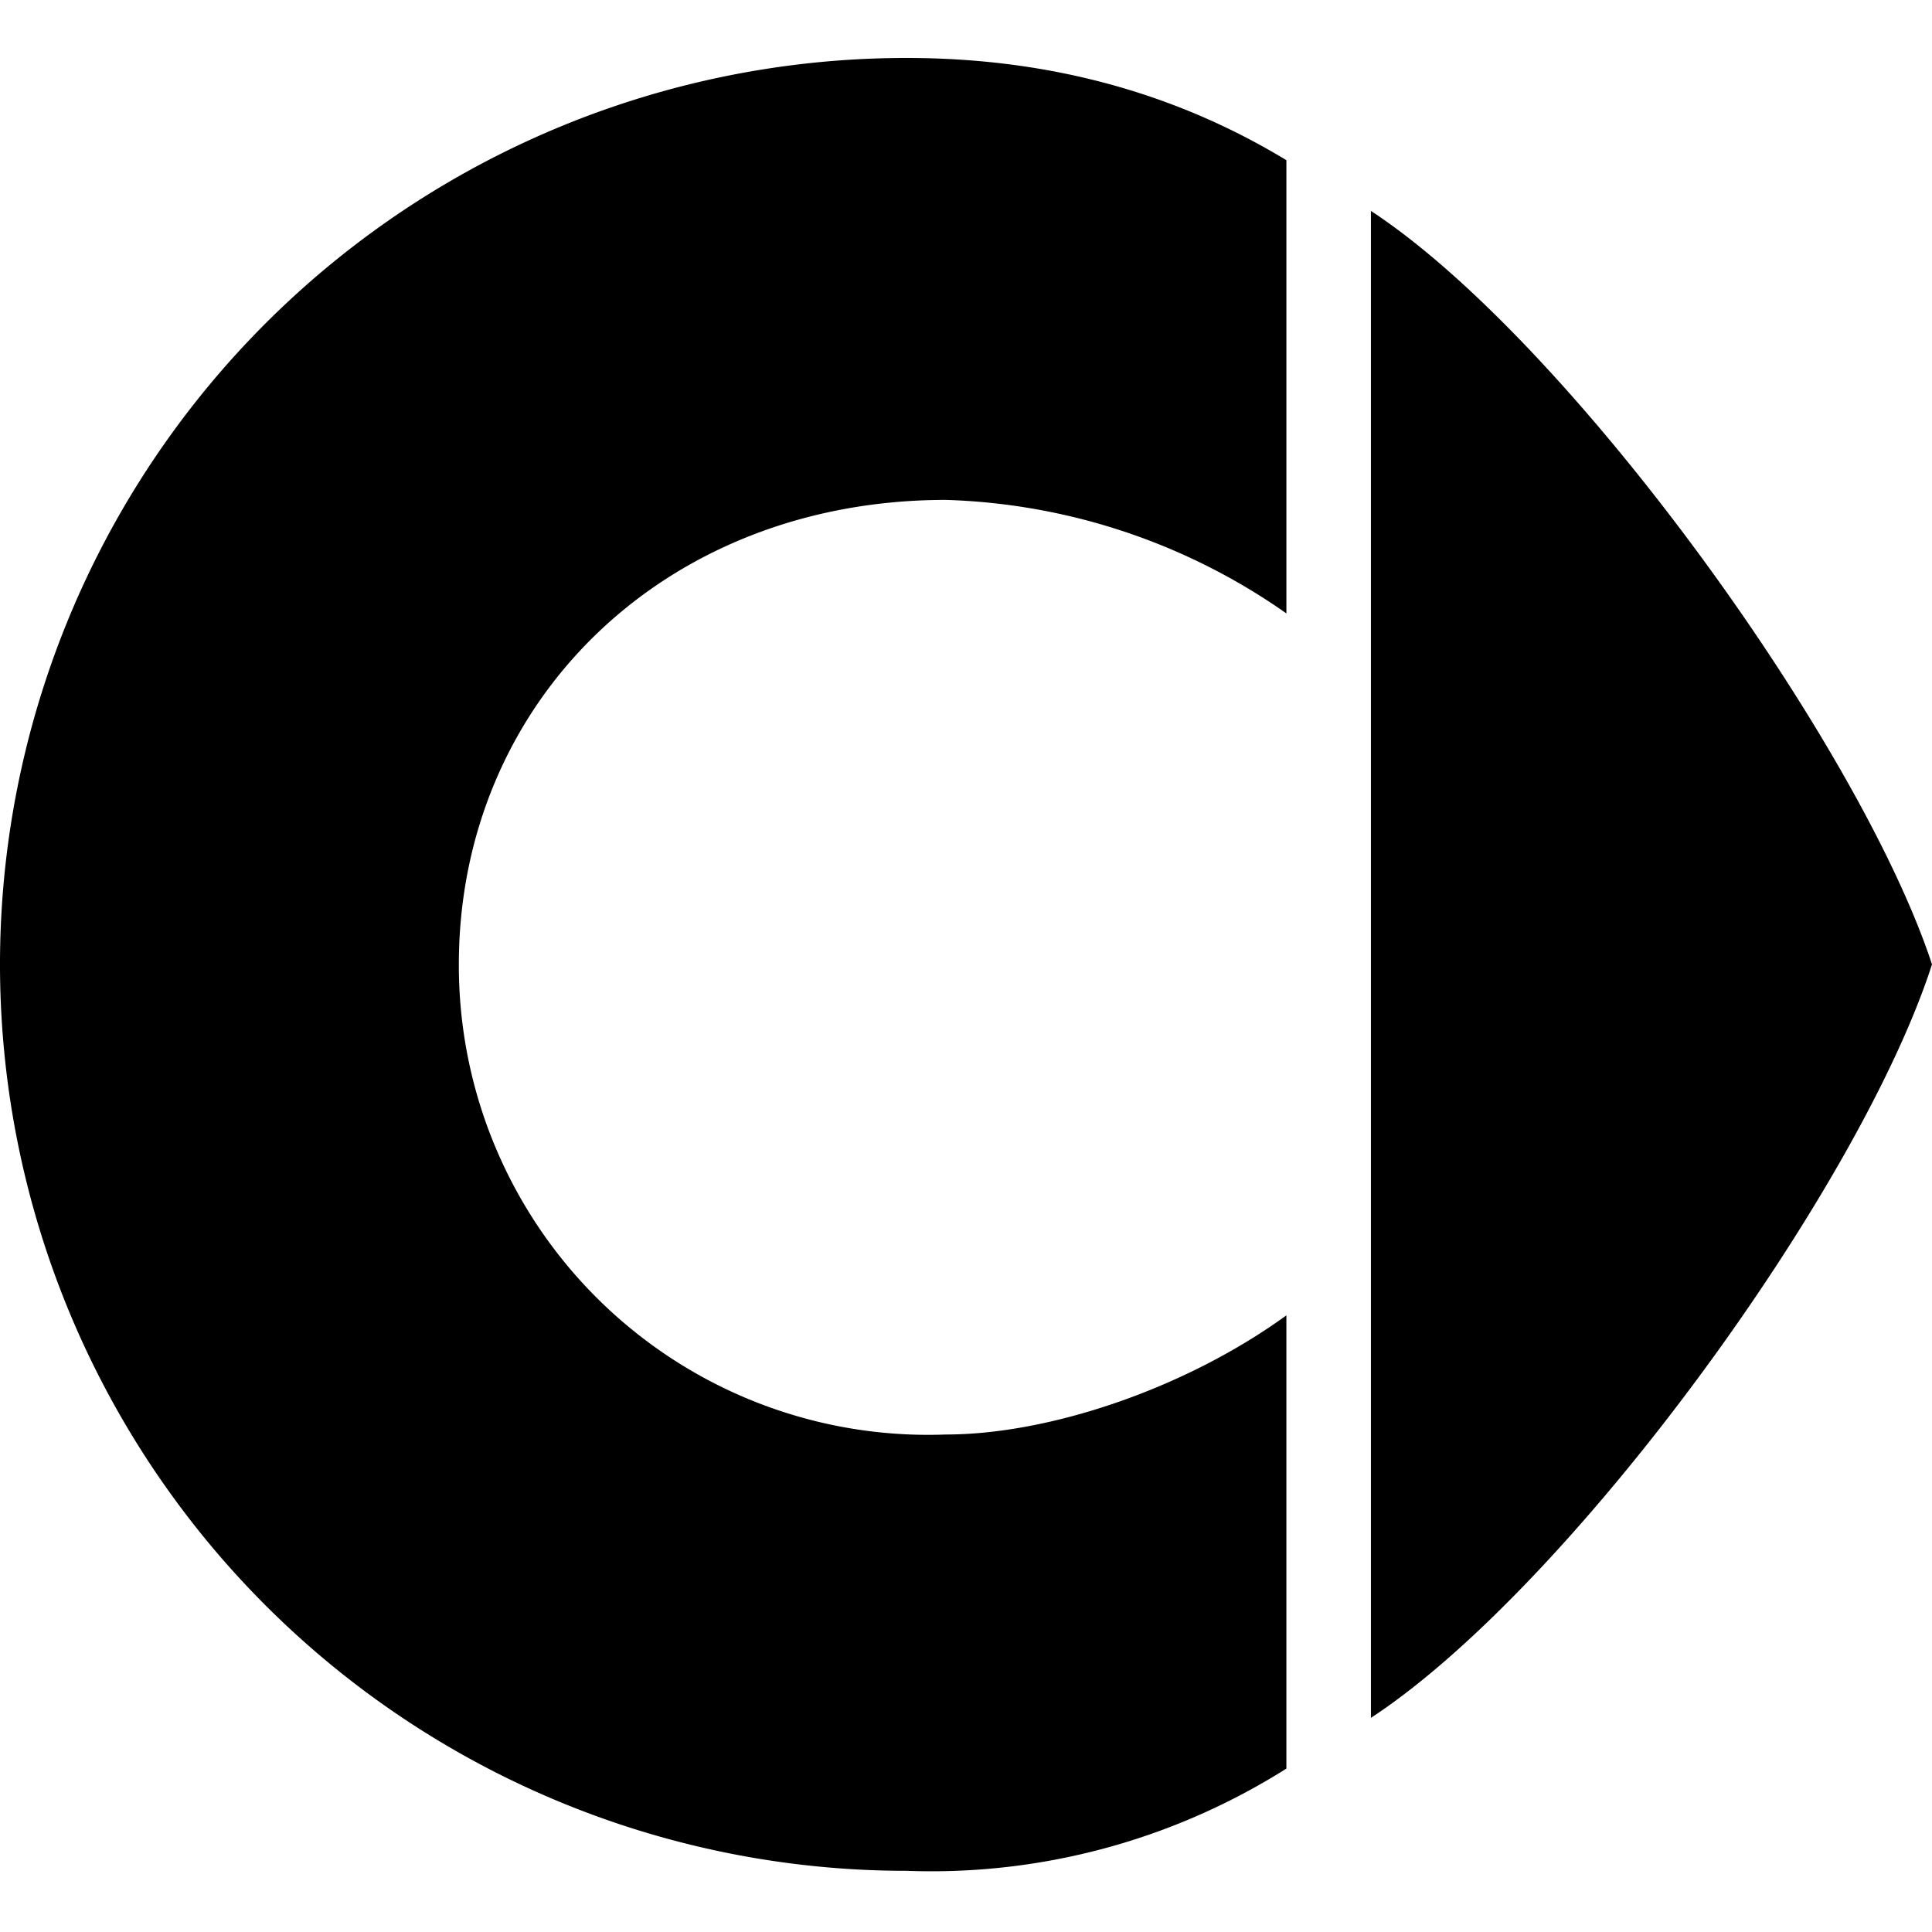 <svg height="1024" width="1024" viewBox="0 0 24 24" class="inline-icon inline-icon--medium inline-icon--dark-grey inline-make-icon--large-shape" xmlns="http://www.w3.org/2000/svg" xmlns:xlink="http://www.w3.org/1999/xlink">
<path stroke-width="0px" fill="#000000" fill-rule="evenodd" d="M17.03 2.62C19.5 4.24 23.1 9.24 24 11.98c-.91 2.82-4.5 7.74-6.97 9.36V2.62zm-5.28 3.59c-3.52 0-6.05 2.53-6.05 5.77a5.83 5.83 0 0 0 6.05 5.84c1.27 0 2.96-.56 4.23-1.48v5.63a8.26 8.26 0 0 1-4.72 1.27 11.25 11.25 0 1 1 0-22.52c1.9 0 3.45.5 4.72 1.27v5.63a7.76 7.76 0 0 0-4.23-1.41z"></path>

</svg>